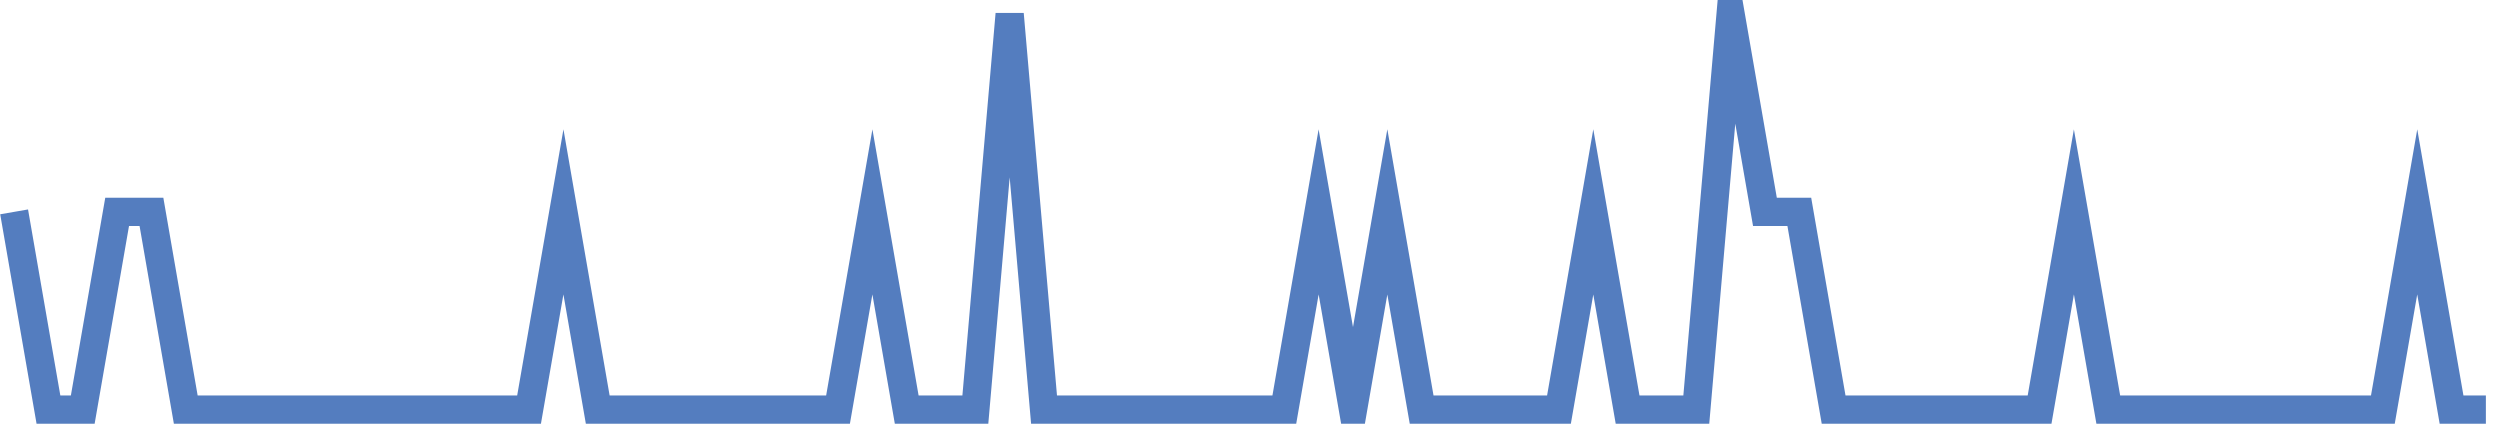 <?xml version="1.0" encoding="UTF-8"?>
<svg xmlns="http://www.w3.org/2000/svg" xmlns:xlink="http://www.w3.org/1999/xlink" width="177pt" height="30pt" viewBox="0 0 177 30" version="1.1">
<g id="surface7146546">
<path style="fill:none;stroke-width:2;stroke-linecap:butt;stroke-linejoin:miter;stroke:rgb(32.941%,49.02%,74.902%);stroke-opacity:1;stroke-miterlimit:10;" d="M 1 15 L 3.43 29 L 5.859 29 L 8.293 15 L 10.723 15 L 13.152 29 L 37.457 29 L 39.891 15 L 42.32 29 L 59.332 29 L 61.766 15 L 64.195 29 L 69.055 29 L 71.484 1 L 73.918 29 L 90.93 29 L 93.359 15 L 95.793 29 L 98.223 15 L 100.652 29 L 110.375 29 L 112.805 15 L 115.234 29 L 120.098 29 L 122.527 1 L 124.957 15 L 127.391 15 L 129.82 29 L 144.402 29 L 146.832 15 L 149.266 29 L 168.707 29 L 171.141 15 L 173.57 29 L 176 29 "/>
</g>
</svg>
